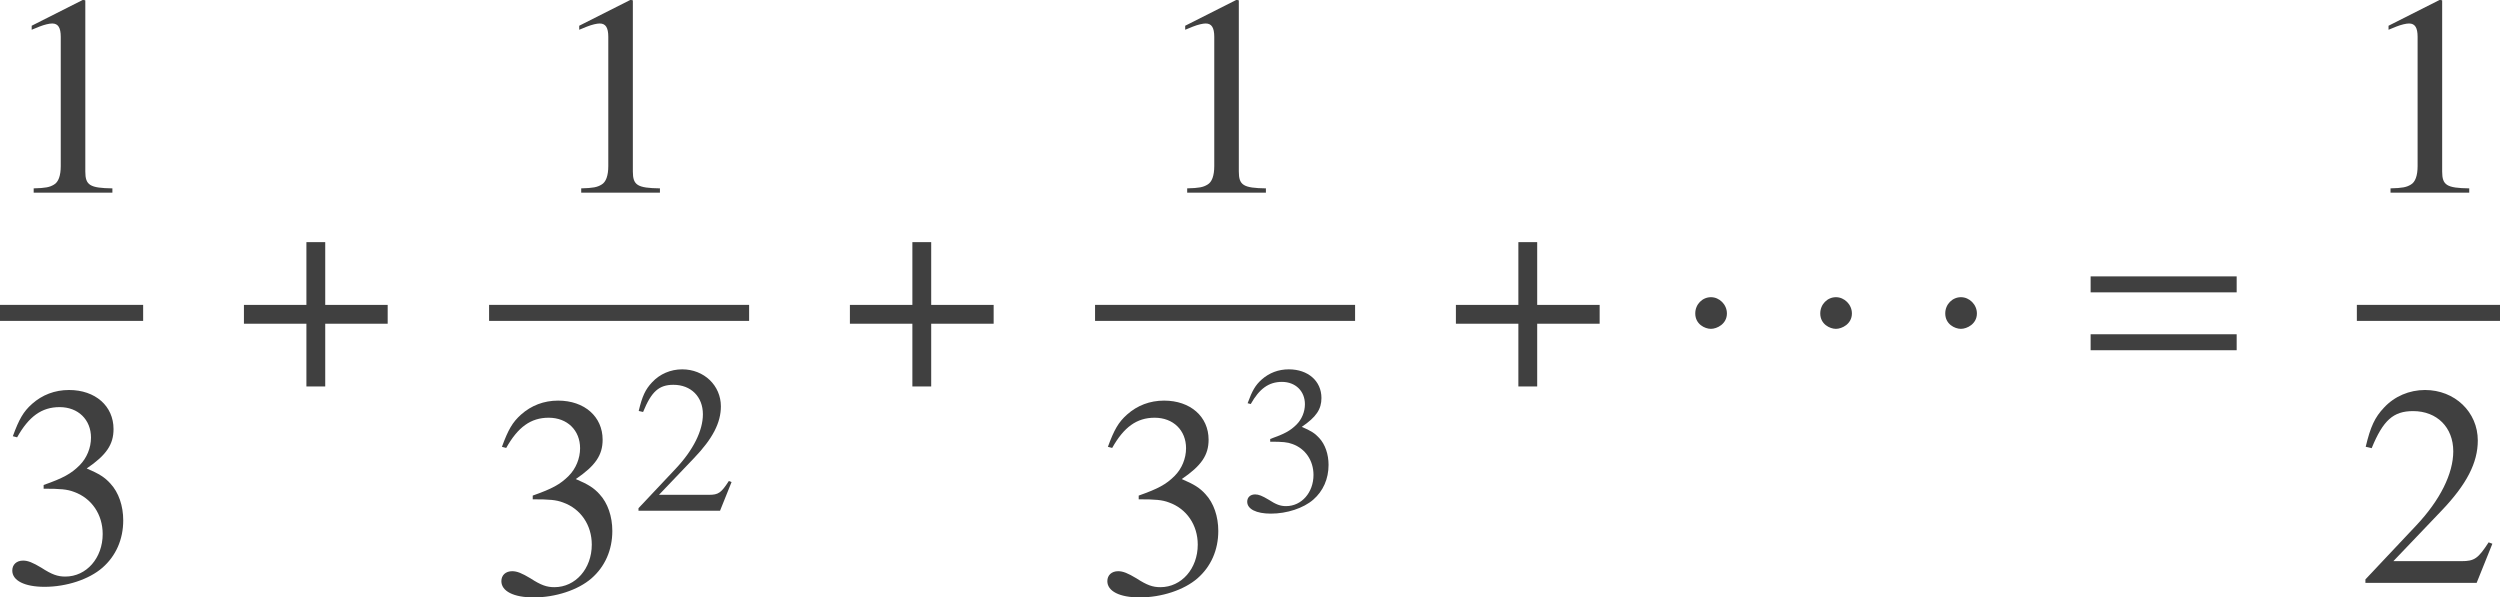 <?xml version='1.0' encoding='UTF-8'?>
<!-- This file was generated by dvisvgm 3.1.1 -->
<svg version='1.1' xmlns='http://www.w3.org/2000/svg' xmlns:xlink='http://www.w3.org/1999/xlink' width='104.403pt' height='24.944pt' viewBox='142.07 -24.95 104.403 24.944'>
<defs>
<path id='g5-1' d='M2.156-3.049C2.156-3.418 1.846-3.728 1.489-3.728S.834-3.43 .834-3.049C.834-2.596 1.239-2.406 1.489-2.406S2.156-2.608 2.156-3.049Z'/>
<path id='g5-184' d='M2.966-3.406H.357V-2.62H2.966V0H3.752V-2.62H6.36V-3.406H3.752V-6.027H2.966V-3.406Z'/>
<use id='g12-49' xlink:href='#g9-49' transform='scale(1.364)'/>
<use id='g12-50' xlink:href='#g9-50' transform='scale(1.364)'/>
<use id='g12-51' xlink:href='#g9-51' transform='scale(1.364)'/>
<path id='g3-61' d='M6.575-3.93V-4.597H.476V-3.93H6.575ZM6.575-1.513V-2.18H.476V-1.513H6.575Z'/>
<path id='g9-49' d='M3.441 0V-.131C2.751-.14 2.612-.227 2.612-.646V-5.887L2.542-5.904L.97-5.11V-4.987C1.074-5.031 1.17-5.066 1.205-5.083C1.363-5.145 1.511-5.179 1.598-5.179C1.782-5.179 1.86-5.048 1.86-4.769V-.812C1.86-.524 1.791-.323 1.651-.245C1.52-.166 1.397-.14 1.031-.131V0H3.441Z'/>
<path id='g9-50' d='M4.149-1.197L4.035-1.24C3.712-.742 3.599-.664 3.206-.664H1.118L2.585-2.201C3.363-3.013 3.703-3.677 3.703-4.358C3.703-5.232 2.996-5.904 2.088-5.904C1.607-5.904 1.153-5.712 .83-5.363C.55-5.066 .419-4.786 .271-4.166L.454-4.123C.804-4.979 1.118-5.258 1.721-5.258C2.454-5.258 2.952-4.76 2.952-4.027C2.952-3.345 2.55-2.533 1.817-1.756L.262-.105V0H3.668L4.149-1.197Z'/>
<path id='g9-51' d='M3.773-1.913C3.773-2.358 3.633-2.769 3.38-3.04C3.206-3.232 3.04-3.337 2.655-3.502C3.258-3.913 3.476-4.236 3.476-4.708C3.476-5.415 2.917-5.904 2.114-5.904C1.677-5.904 1.293-5.756 .978-5.476C.716-5.241 .585-5.014 .393-4.489L.524-4.455C.882-5.092 1.275-5.38 1.825-5.38C2.393-5.38 2.786-4.996 2.786-4.446C2.786-4.131 2.655-3.817 2.437-3.599C2.175-3.337 1.93-3.206 1.336-2.996V-2.882C1.852-2.882 2.053-2.865 2.262-2.786C2.804-2.594 3.144-2.096 3.144-1.494C3.144-.76 2.647-.192 2-.192C1.764-.192 1.59-.253 1.266-.463C1.004-.62 .856-.681 .707-.681C.507-.681 .376-.559 .376-.376C.376-.07 .751 .122 1.363 .122C2.035 .122 2.725-.105 3.136-.463S3.773-1.328 3.773-1.913Z'/>
</defs>
<g id='page1'>
<g fill='#404040'>
<use x='142.07' y='-16.905' xlink:href='#g12-49'/>
</g>
<rect x='142.07' y='-12.218' height='.669' width='5.978' fill='#404040'/>
<g fill='#404040'>
<use x='142.07' y='-.61' xlink:href='#g12-51'/>
<use x='151.9' y='-8.811' xlink:href='#g5-184'/>
<use x='164.936' y='-16.905' xlink:href='#g12-49'/>
</g>
<rect x='162.495' y='-12.218' height='.669' width='10.859' fill='#404040'/>
<g fill='#404040'>
<use x='162.495' y='-.167' xlink:href='#g12-51'/>
<use x='168.472' y='-3.622' xlink:href='#g9-50'/>
<use x='177.206' y='-8.811' xlink:href='#g5-184'/>
<use x='190.242' y='-16.905' xlink:href='#g12-49'/>
</g>
<rect x='187.801' y='-12.218' height='.669' width='10.859' fill='#404040'/>
<g fill='#404040'>
<use x='187.801' y='-.167' xlink:href='#g12-51'/>
<use x='193.779' y='-3.622' xlink:href='#g9-51'/>
<use x='202.513' y='-8.811' xlink:href='#g5-184'/>
<use x='212.032' y='-8.811' xlink:href='#g5-1'/>
<use x='217.252' y='-8.811' xlink:href='#g5-1'/>
<use x='222.472' y='-8.811' xlink:href='#g5-1'/>
<use x='228.901' y='-8.811' xlink:href='#g3-61'/>
<use x='240.495' y='-16.905' xlink:href='#g12-49'/>
</g>
<rect x='240.495' y='-12.218' height='.669' width='5.978' fill='#404040'/>
<g fill='#404040'>
<use x='240.495' y='-.61' xlink:href='#g12-50'/>
</g>
</g>
</svg>
